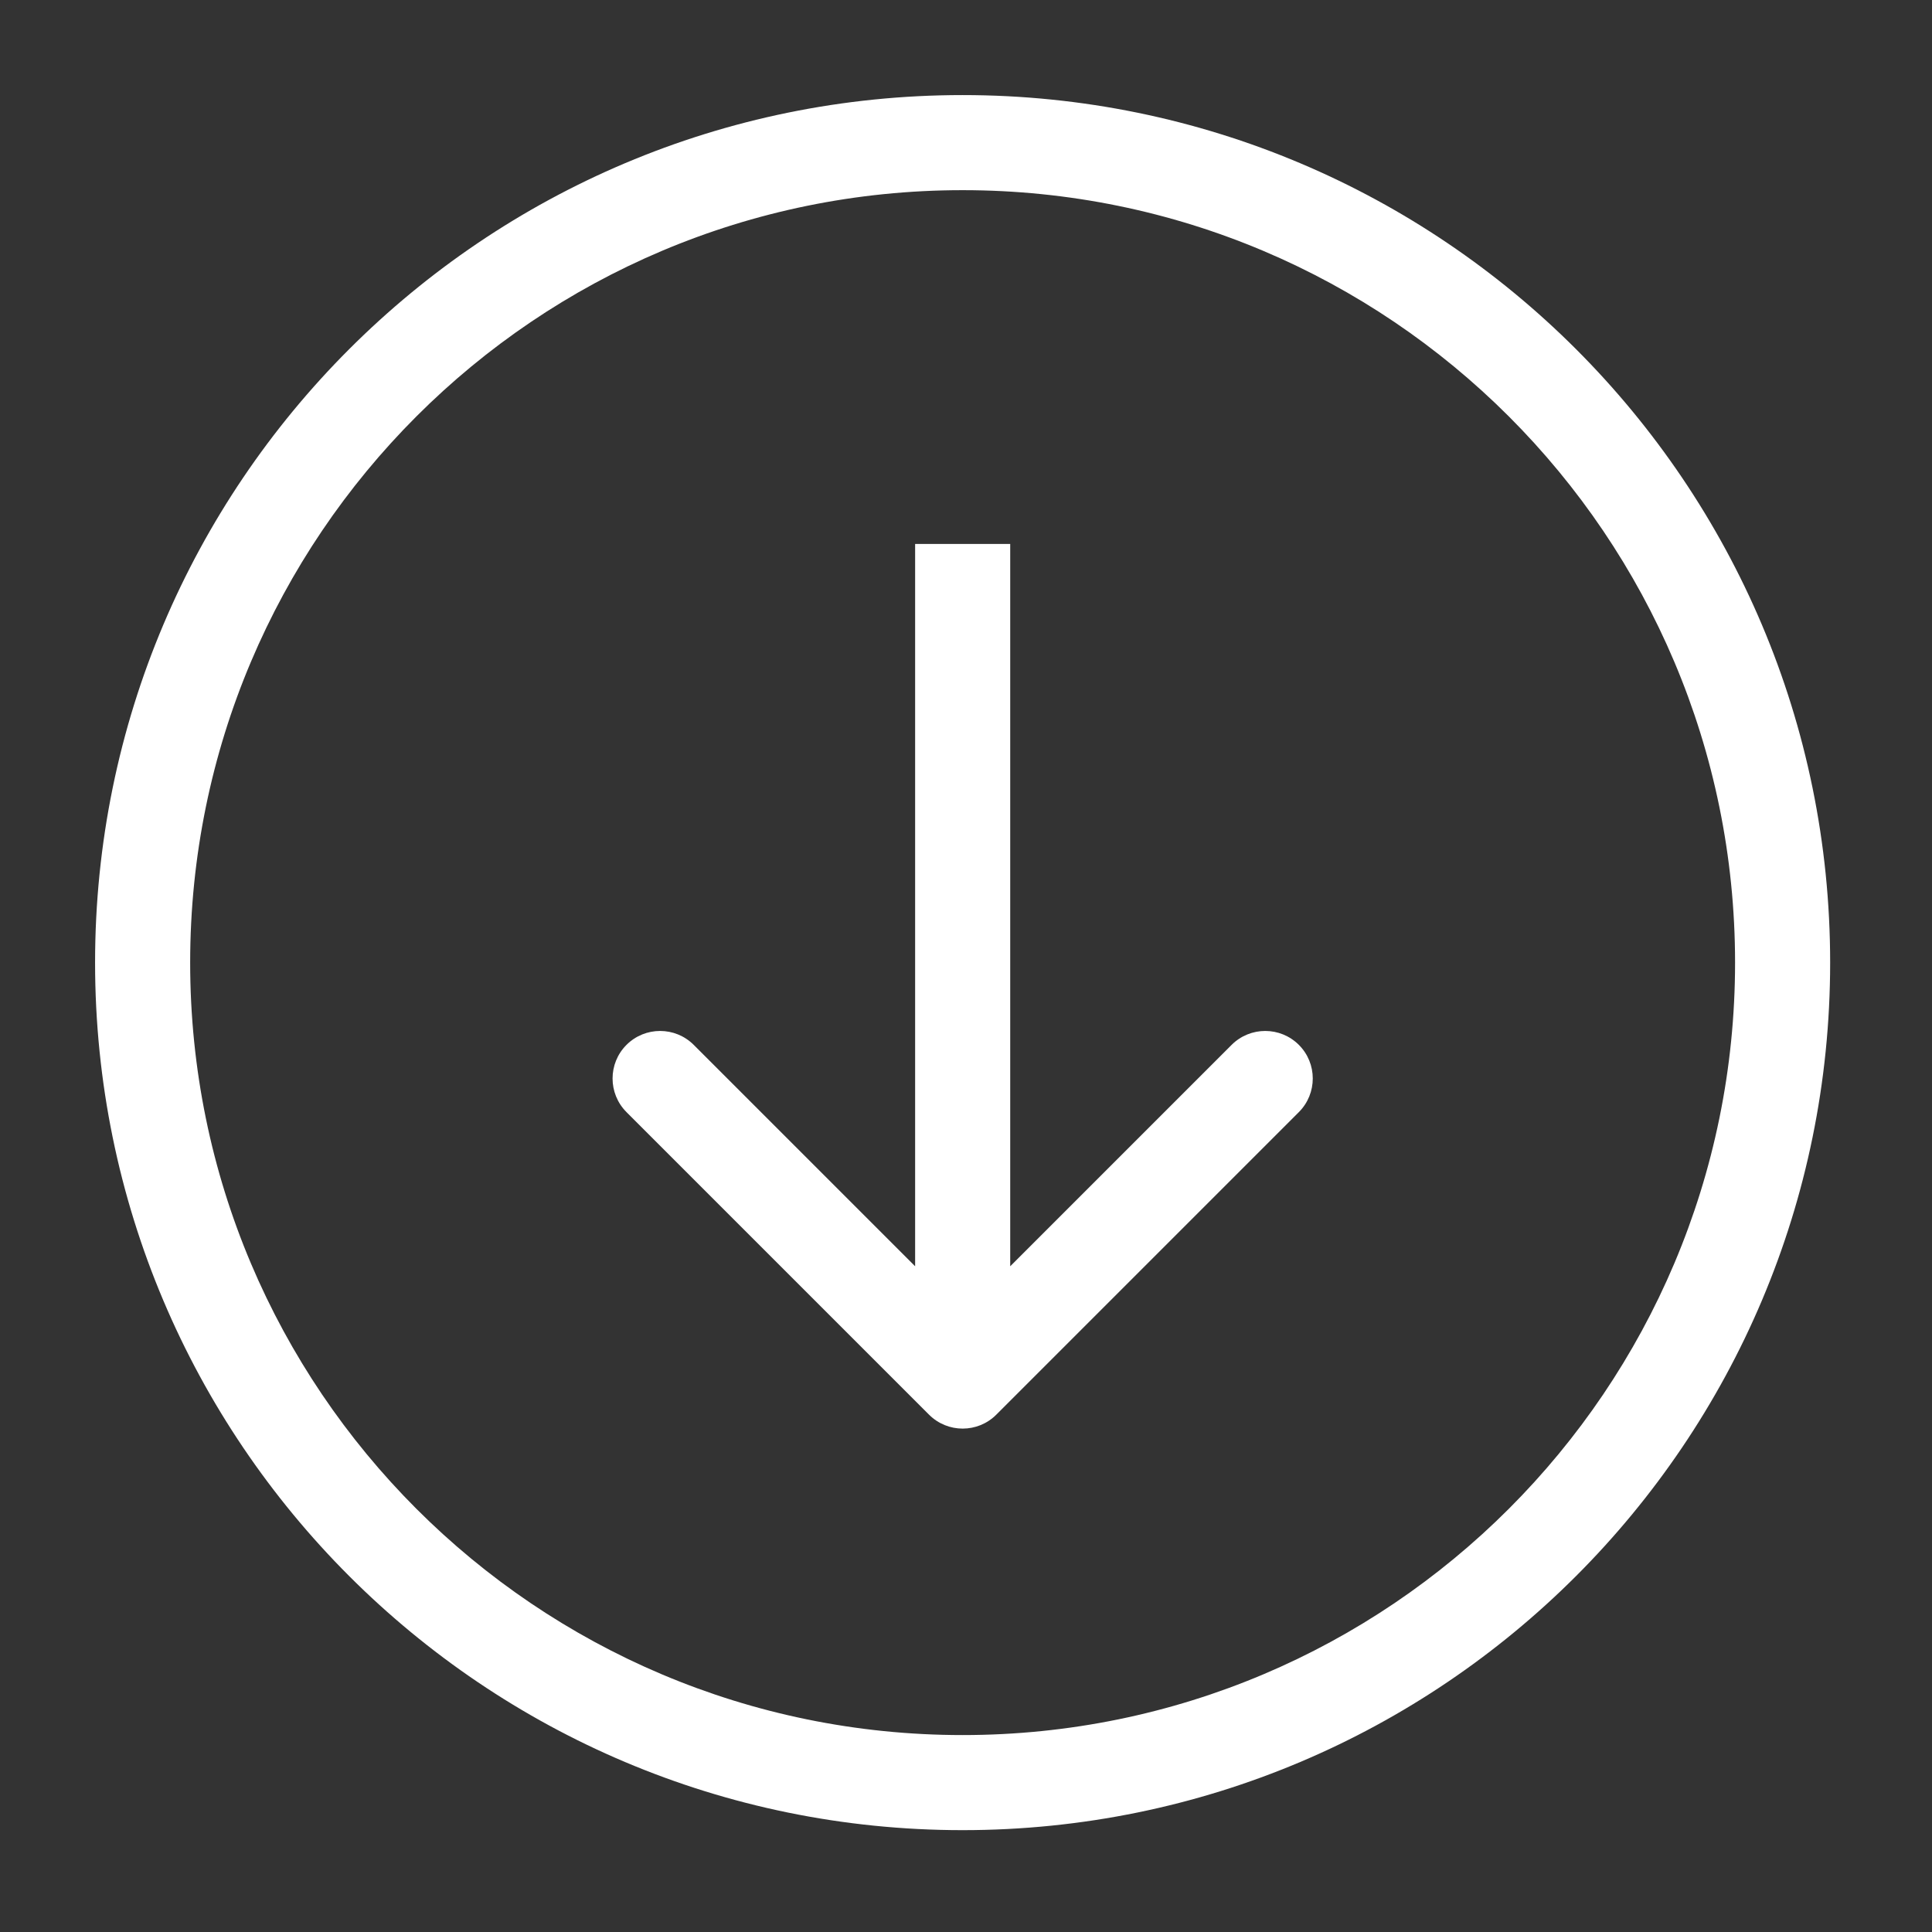 <?xml version="1.0" encoding="UTF-8" standalone="no"?>
<!DOCTYPE svg PUBLIC "-//W3C//DTD SVG 1.1//EN" "http://www.w3.org/Graphics/SVG/1.1/DTD/svg11.dtd">
<svg width="100%" height="100%" viewBox="0 0 254 254" version="1.1" xmlns="http://www.w3.org/2000/svg" xmlns:xlink="http://www.w3.org/1999/xlink" xml:space="preserve" xmlns:serif="http://www.serif.com/" style="fill-rule:evenodd;clip-rule:evenodd;stroke-linejoin:round;stroke-miterlimit:2;">
    <rect x="0" y="0" width="254" height="254" fill="#333333" stroke="none"/>
    <g transform="matrix(4.167,0,0,4.167,12.5,12.5)">
        <clipPath id="_clip1">
            <path d="M54.742,27.371C54.742,42.488 42.488,54.742 27.371,54.742C12.254,54.742 0,42.488 0,27.371C0,12.254 12.254,-0 27.371,-0C42.488,-0 54.742,12.254 54.742,27.371Z"/>
        </clipPath>
        <g clip-path="url(#_clip1)">
            <path d="M51.742,27.371C51.742,40.831 40.831,51.742 27.371,51.742L27.371,57.742C44.145,57.742 57.742,44.145 57.742,27.371L51.742,27.371ZM27.371,51.742C13.911,51.742 3,40.831 3,27.371L-3,27.371C-3,44.145 10.598,57.742 27.371,57.742L27.371,51.742ZM3,27.371C3,13.911 13.911,3 27.371,3L27.371,-3C10.598,-3 -3,10.598 -3,27.371L3,27.371ZM27.371,3C40.831,3 51.742,13.911 51.742,27.371L57.742,27.371C57.742,10.598 44.145,-3 27.371,-3L27.371,3Z" style="fill:white;fill-rule:nonzero;"/>
        </g>
    </g>
    <g transform="matrix(4.167,0,0,4.167,126.562,71.524)">
        <path d="M-1.061,27.469C-0.475,28.055 0.475,28.055 1.061,27.469L10.607,17.923C11.192,17.337 11.192,16.387 10.607,15.802C10.021,15.216 9.071,15.216 8.485,15.802L0,24.287L-8.485,15.802C-9.071,15.216 -10.021,15.216 -10.607,15.802C-11.192,16.387 -11.192,17.337 -10.607,17.923L-1.061,27.469ZM-1.5,-0.002L-1.5,26.408L1.5,26.408L1.5,-0.002L-1.5,-0.002Z" style="fill:white;fill-rule:nonzero;"/>
    </g>
</svg>
